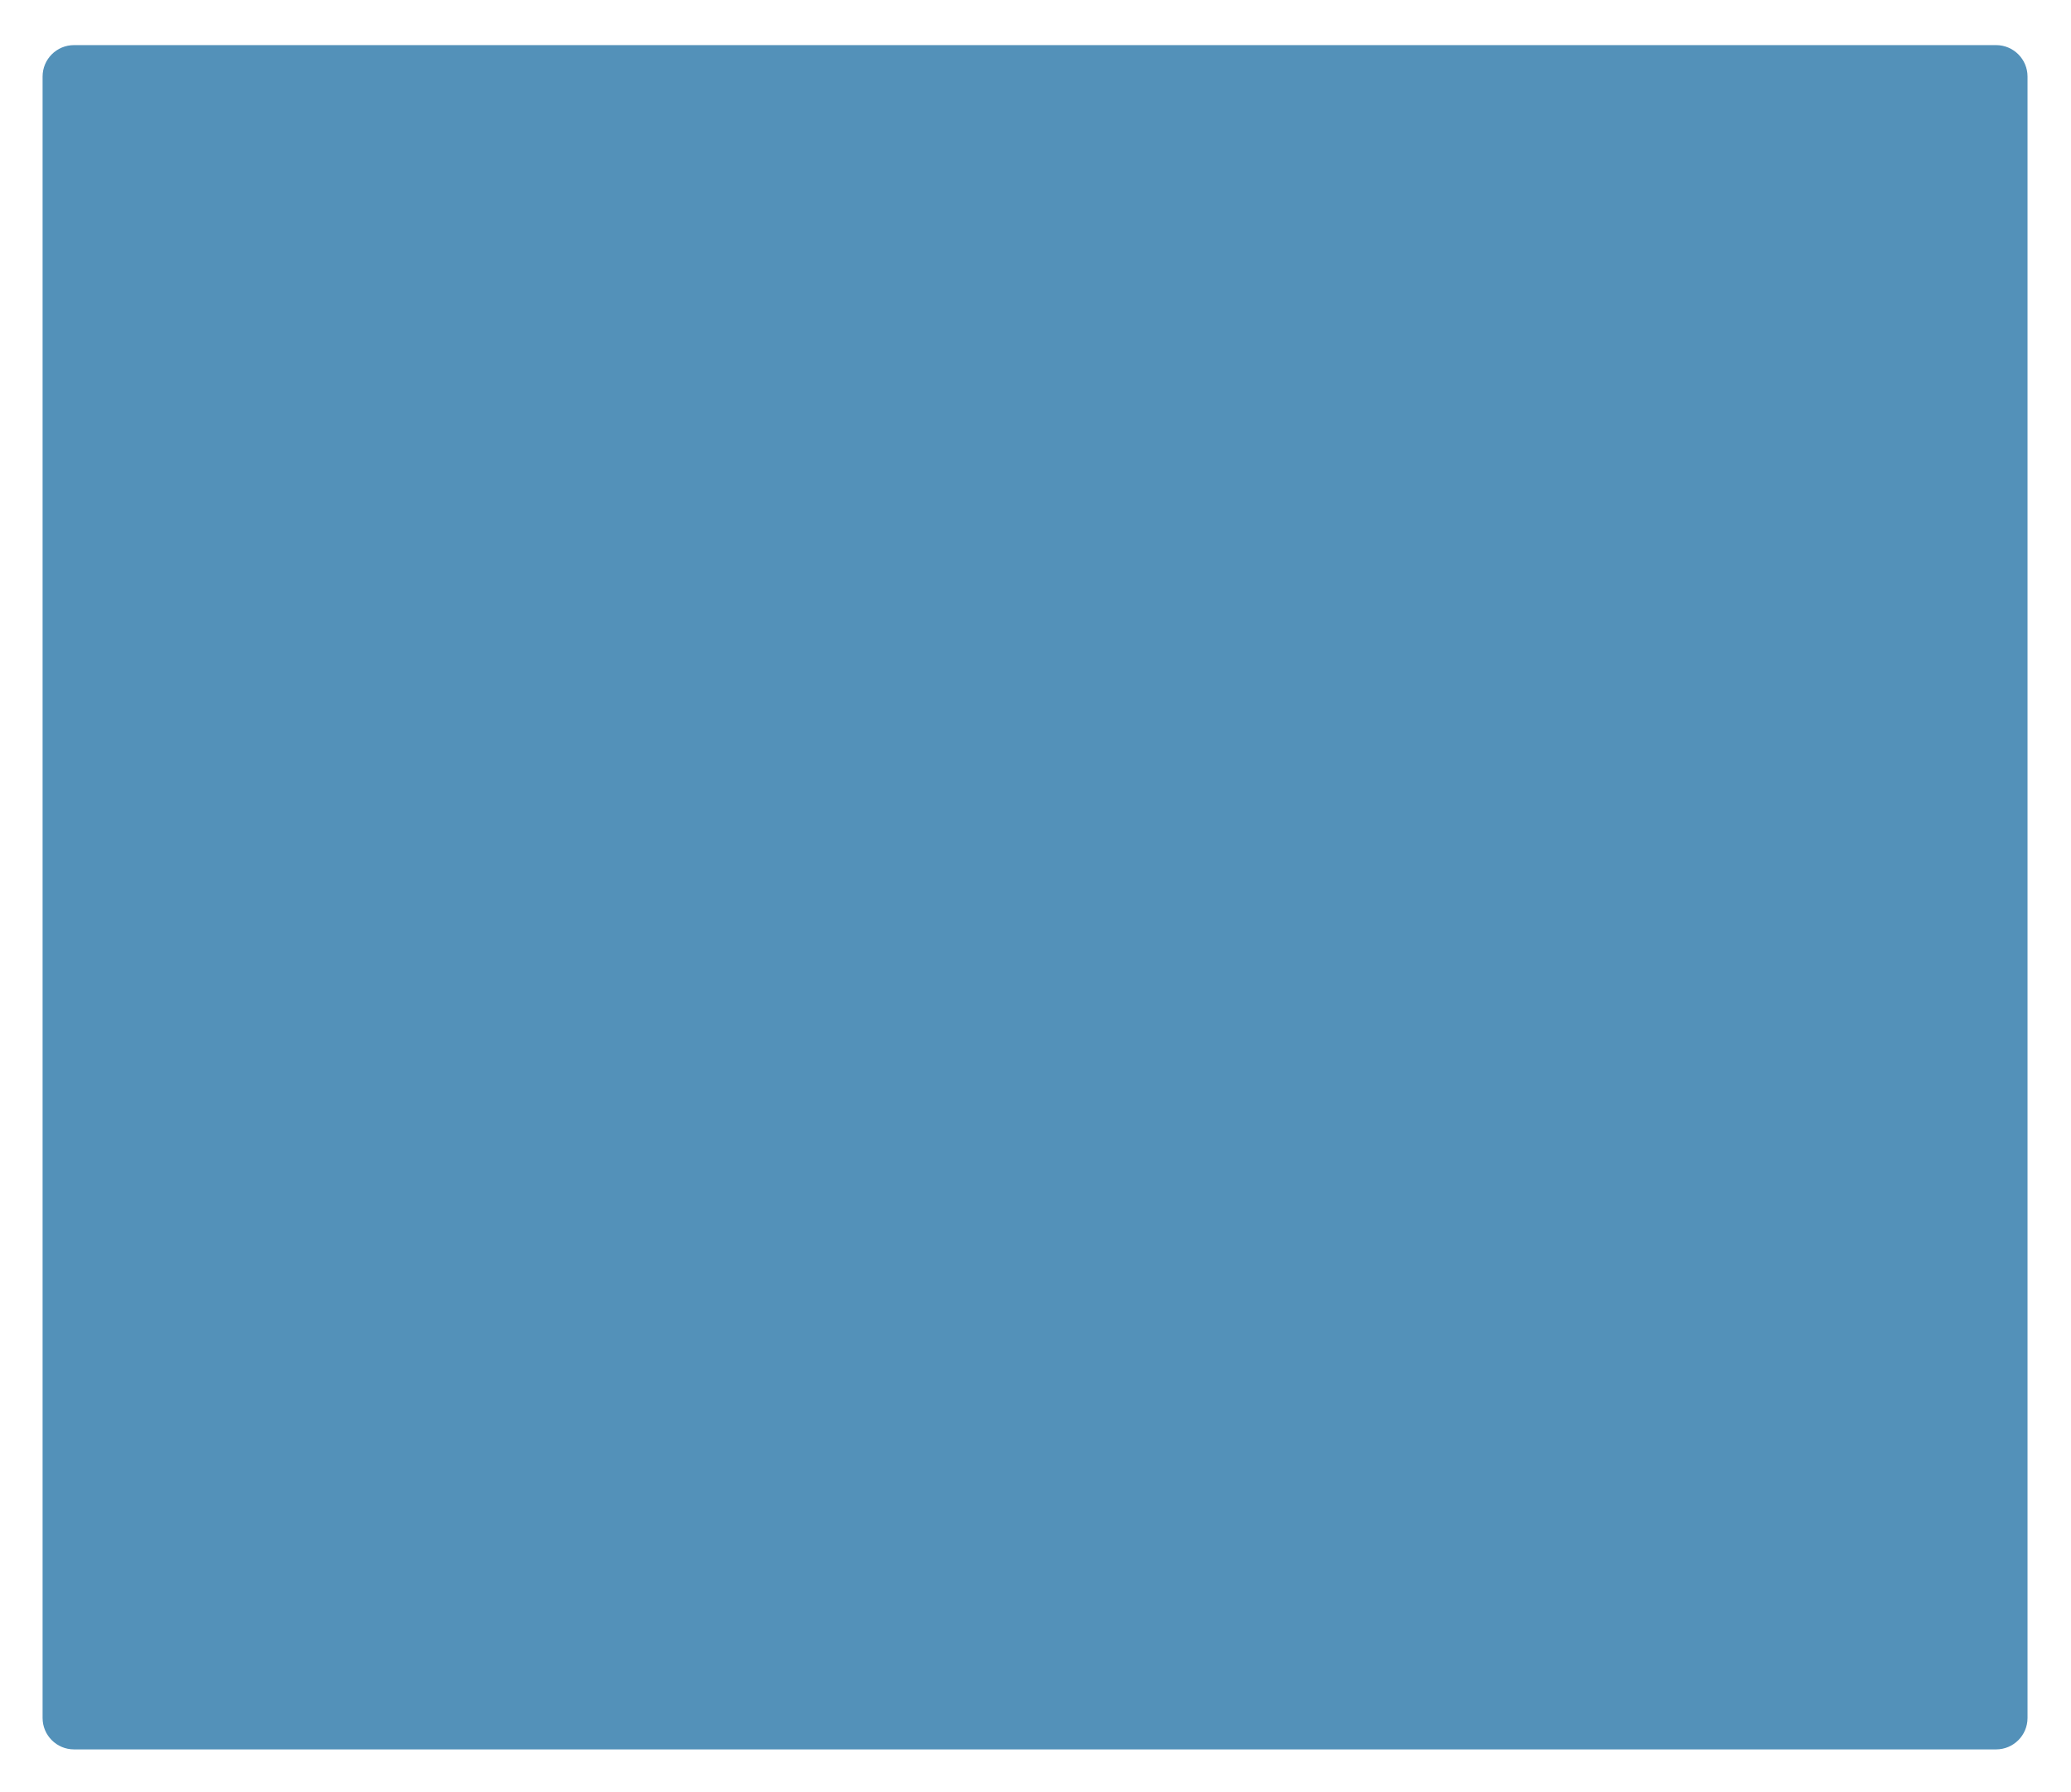 <?xml version="1.0" encoding="UTF-8"?> <svg xmlns="http://www.w3.org/2000/svg" width="593" height="513" viewBox="0 0 593 513" fill="none"><g filter="url(#filter0_dii_454_794)"><path d="M21.194 488.867H571.552C576.522 488.867 580.552 484.838 580.552 479.867V125.393V9.916C580.552 4.945 576.522 0.916 571.552 0.916H413.388H21.194C16.224 0.916 12.194 4.945 12.194 9.916V479.867C12.194 484.838 16.224 488.867 21.194 488.867Z" fill="#2976A8" fill-opacity="0.8"></path></g><defs><filter id="filter0_dii_454_794" x="0.194" y="-5.084" width="592.357" height="517.951" filterUnits="userSpaceOnUse" color-interpolation-filters="sRGB"><feFlood flood-opacity="0" result="BackgroundImageFix"></feFlood><feColorMatrix in="SourceAlpha" type="matrix" values="0 0 0 0 0 0 0 0 0 0 0 0 0 0 0 0 0 0 127 0" result="hardAlpha"></feColorMatrix><feOffset dy="12"></feOffset><feGaussianBlur stdDeviation="6"></feGaussianBlur><feColorMatrix type="matrix" values="0 0 0 0 0 0 0 0 0 0.325 0 0 0 0 0.49 0 0 0 0.1 0"></feColorMatrix><feBlend mode="normal" in2="BackgroundImageFix" result="effect1_dropShadow_454_794"></feBlend><feBlend mode="normal" in="SourceGraphic" in2="effect1_dropShadow_454_794" result="shape"></feBlend><feColorMatrix in="SourceAlpha" type="matrix" values="0 0 0 0 0 0 0 0 0 0 0 0 0 0 0 0 0 0 127 0" result="hardAlpha"></feColorMatrix><feOffset dy="6"></feOffset><feGaussianBlur stdDeviation="7"></feGaussianBlur><feComposite in2="hardAlpha" operator="arithmetic" k2="-1" k3="1"></feComposite><feColorMatrix type="matrix" values="0 0 0 0 1 0 0 0 0 1 0 0 0 0 1 0 0 0 0.2 0"></feColorMatrix><feBlend mode="normal" in2="shape" result="effect2_innerShadow_454_794"></feBlend><feColorMatrix in="SourceAlpha" type="matrix" values="0 0 0 0 0 0 0 0 0 0 0 0 0 0 0 0 0 0 127 0" result="hardAlpha"></feColorMatrix><feOffset dy="-6"></feOffset><feGaussianBlur stdDeviation="7"></feGaussianBlur><feComposite in2="hardAlpha" operator="arithmetic" k2="-1" k3="1"></feComposite><feColorMatrix type="matrix" values="0 0 0 0 1 0 0 0 0 1 0 0 0 0 1 0 0 0 0.2 0"></feColorMatrix><feBlend mode="normal" in2="effect2_innerShadow_454_794" result="effect3_innerShadow_454_794"></feBlend></filter></defs></svg> 